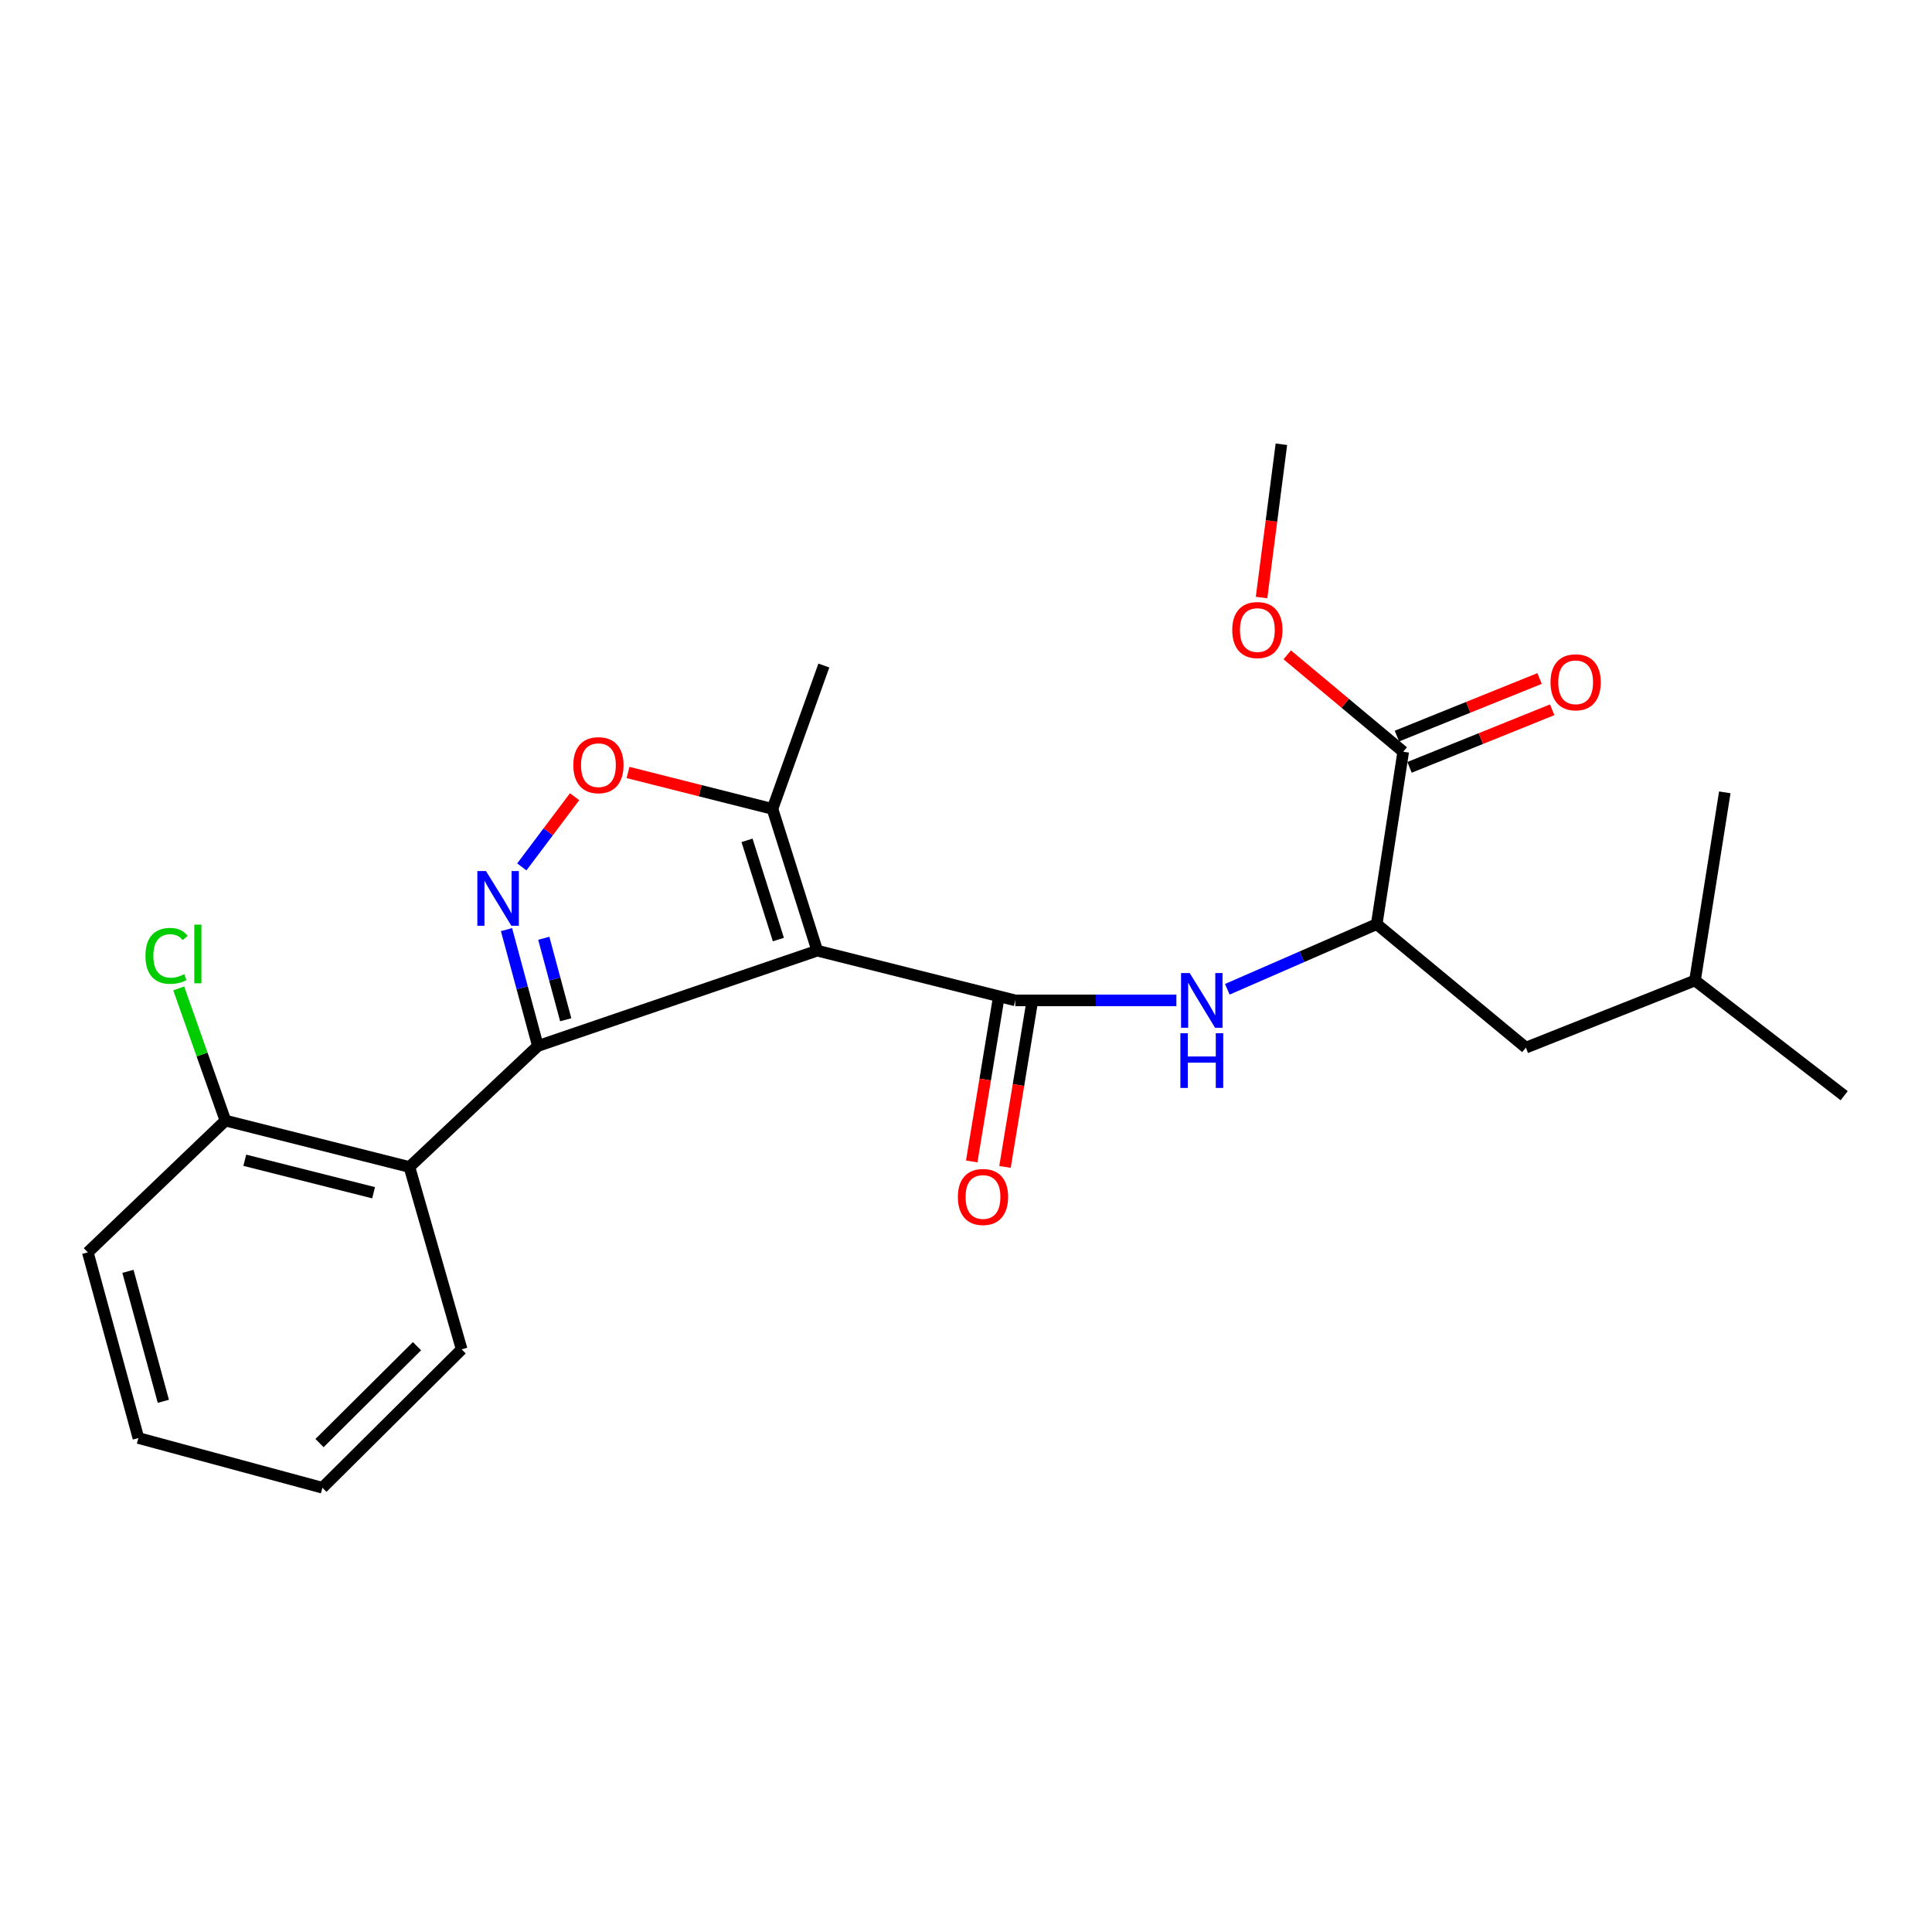 <?xml version='1.0' encoding='iso-8859-1'?>
<svg version='1.1' baseProfile='full'
              xmlns='http://www.w3.org/2000/svg'
                      xmlns:rdkit='http://www.rdkit.org/xml'
                      xmlns:xlink='http://www.w3.org/1999/xlink'
                  xml:space='preserve'
width='1000px' height='1000px' viewBox='0 0 1000 1000'>
<!-- END OF HEADER -->
<rect style='opacity:1.0;fill:#FFFFFF;stroke:none' width='1000' height='1000' x='0' y='0'> </rect>
<path class='bond-0' d='M 423.001,492.059 L 278.409,541.394' style='fill:none;fill-rule:evenodd;stroke:#000000;stroke-width:6px;stroke-linecap:butt;stroke-linejoin:miter;stroke-opacity:1' />
<path class='bond-1' d='M 423.001,492.059 L 525.521,517.802' style='fill:none;fill-rule:evenodd;stroke:#000000;stroke-width:6px;stroke-linecap:butt;stroke-linejoin:miter;stroke-opacity:1' />
<path class='bond-6' d='M 423.001,492.059 L 399.827,418.696' style='fill:none;fill-rule:evenodd;stroke:#000000;stroke-width:6px;stroke-linecap:butt;stroke-linejoin:miter;stroke-opacity:1' />
<path class='bond-6' d='M 402.882,486.312 L 386.66,434.958' style='fill:none;fill-rule:evenodd;stroke:#000000;stroke-width:6px;stroke-linecap:butt;stroke-linejoin:miter;stroke-opacity:1' />
<path class='bond-2' d='M 278.409,541.394 L 270.288,511.278' style='fill:none;fill-rule:evenodd;stroke:#000000;stroke-width:6px;stroke-linecap:butt;stroke-linejoin:miter;stroke-opacity:1' />
<path class='bond-2' d='M 270.288,511.278 L 262.166,481.163' style='fill:none;fill-rule:evenodd;stroke:#0000FF;stroke-width:6px;stroke-linecap:butt;stroke-linejoin:miter;stroke-opacity:1' />
<path class='bond-2' d='M 292.824,527.815 L 287.139,506.734' style='fill:none;fill-rule:evenodd;stroke:#000000;stroke-width:6px;stroke-linecap:butt;stroke-linejoin:miter;stroke-opacity:1' />
<path class='bond-2' d='M 287.139,506.734 L 281.454,485.653' style='fill:none;fill-rule:evenodd;stroke:#0000FF;stroke-width:6px;stroke-linecap:butt;stroke-linejoin:miter;stroke-opacity:1' />
<path class='bond-3' d='M 278.409,541.394 L 211.921,604.032' style='fill:none;fill-rule:evenodd;stroke:#000000;stroke-width:6px;stroke-linecap:butt;stroke-linejoin:miter;stroke-opacity:1' />
<path class='bond-5' d='M 525.521,517.802 L 567.208,517.802' style='fill:none;fill-rule:evenodd;stroke:#000000;stroke-width:6px;stroke-linecap:butt;stroke-linejoin:miter;stroke-opacity:1' />
<path class='bond-5' d='M 567.208,517.802 L 608.895,517.802' style='fill:none;fill-rule:evenodd;stroke:#0000FF;stroke-width:6px;stroke-linecap:butt;stroke-linejoin:miter;stroke-opacity:1' />
<path class='bond-9' d='M 516.91,516.386 L 509.937,558.771' style='fill:none;fill-rule:evenodd;stroke:#000000;stroke-width:6px;stroke-linecap:butt;stroke-linejoin:miter;stroke-opacity:1' />
<path class='bond-9' d='M 509.937,558.771 L 502.963,601.156' style='fill:none;fill-rule:evenodd;stroke:#FF0000;stroke-width:6px;stroke-linecap:butt;stroke-linejoin:miter;stroke-opacity:1' />
<path class='bond-9' d='M 534.132,519.219 L 527.159,561.604' style='fill:none;fill-rule:evenodd;stroke:#000000;stroke-width:6px;stroke-linecap:butt;stroke-linejoin:miter;stroke-opacity:1' />
<path class='bond-9' d='M 527.159,561.604 L 520.185,603.99' style='fill:none;fill-rule:evenodd;stroke:#FF0000;stroke-width:6px;stroke-linecap:butt;stroke-linejoin:miter;stroke-opacity:1' />
<path class='bond-24' d='M 270.088,448.705 L 283.747,430.541' style='fill:none;fill-rule:evenodd;stroke:#0000FF;stroke-width:6px;stroke-linecap:butt;stroke-linejoin:miter;stroke-opacity:1' />
<path class='bond-24' d='M 283.747,430.541 L 297.407,412.378' style='fill:none;fill-rule:evenodd;stroke:#FF0000;stroke-width:6px;stroke-linecap:butt;stroke-linejoin:miter;stroke-opacity:1' />
<path class='bond-10' d='M 211.921,604.032 L 116.684,580.014' style='fill:none;fill-rule:evenodd;stroke:#000000;stroke-width:6px;stroke-linecap:butt;stroke-linejoin:miter;stroke-opacity:1' />
<path class='bond-10' d='M 193.368,617.353 L 126.702,600.541' style='fill:none;fill-rule:evenodd;stroke:#000000;stroke-width:6px;stroke-linecap:butt;stroke-linejoin:miter;stroke-opacity:1' />
<path class='bond-15' d='M 211.921,604.032 L 238.955,698.416' style='fill:none;fill-rule:evenodd;stroke:#000000;stroke-width:6px;stroke-linecap:butt;stroke-linejoin:miter;stroke-opacity:1' />
<path class='bond-4' d='M 325.07,399.834 L 362.449,409.265' style='fill:none;fill-rule:evenodd;stroke:#FF0000;stroke-width:6px;stroke-linecap:butt;stroke-linejoin:miter;stroke-opacity:1' />
<path class='bond-4' d='M 362.449,409.265 L 399.827,418.696' style='fill:none;fill-rule:evenodd;stroke:#000000;stroke-width:6px;stroke-linecap:butt;stroke-linejoin:miter;stroke-opacity:1' />
<path class='bond-7' d='M 635.257,512.043 L 673.92,495.186' style='fill:none;fill-rule:evenodd;stroke:#0000FF;stroke-width:6px;stroke-linecap:butt;stroke-linejoin:miter;stroke-opacity:1' />
<path class='bond-7' d='M 673.92,495.186 L 712.583,478.329' style='fill:none;fill-rule:evenodd;stroke:#000000;stroke-width:6px;stroke-linecap:butt;stroke-linejoin:miter;stroke-opacity:1' />
<path class='bond-16' d='M 399.827,418.696 L 426.424,344.48' style='fill:none;fill-rule:evenodd;stroke:#000000;stroke-width:6px;stroke-linecap:butt;stroke-linejoin:miter;stroke-opacity:1' />
<path class='bond-8' d='M 712.583,478.329 L 726.303,389.093' style='fill:none;fill-rule:evenodd;stroke:#000000;stroke-width:6px;stroke-linecap:butt;stroke-linejoin:miter;stroke-opacity:1' />
<path class='bond-12' d='M 712.583,478.329 L 789.795,542.257' style='fill:none;fill-rule:evenodd;stroke:#000000;stroke-width:6px;stroke-linecap:butt;stroke-linejoin:miter;stroke-opacity:1' />
<path class='bond-11' d='M 729.569,397.186 L 766.489,382.284' style='fill:none;fill-rule:evenodd;stroke:#000000;stroke-width:6px;stroke-linecap:butt;stroke-linejoin:miter;stroke-opacity:1' />
<path class='bond-11' d='M 766.489,382.284 L 803.409,367.382' style='fill:none;fill-rule:evenodd;stroke:#FF0000;stroke-width:6px;stroke-linecap:butt;stroke-linejoin:miter;stroke-opacity:1' />
<path class='bond-11' d='M 723.037,381.001 L 759.956,366.099' style='fill:none;fill-rule:evenodd;stroke:#000000;stroke-width:6px;stroke-linecap:butt;stroke-linejoin:miter;stroke-opacity:1' />
<path class='bond-11' d='M 759.956,366.099 L 796.876,351.197' style='fill:none;fill-rule:evenodd;stroke:#FF0000;stroke-width:6px;stroke-linecap:butt;stroke-linejoin:miter;stroke-opacity:1' />
<path class='bond-13' d='M 726.303,389.093 L 696.285,364.018' style='fill:none;fill-rule:evenodd;stroke:#000000;stroke-width:6px;stroke-linecap:butt;stroke-linejoin:miter;stroke-opacity:1' />
<path class='bond-13' d='M 696.285,364.018 L 666.267,338.942' style='fill:none;fill-rule:evenodd;stroke:#FF0000;stroke-width:6px;stroke-linecap:butt;stroke-linejoin:miter;stroke-opacity:1' />
<path class='bond-14' d='M 116.684,580.014 L 104.596,545.808' style='fill:none;fill-rule:evenodd;stroke:#000000;stroke-width:6px;stroke-linecap:butt;stroke-linejoin:miter;stroke-opacity:1' />
<path class='bond-14' d='M 104.596,545.808 L 92.508,511.602' style='fill:none;fill-rule:evenodd;stroke:#00CC00;stroke-width:6px;stroke-linecap:butt;stroke-linejoin:miter;stroke-opacity:1' />
<path class='bond-18' d='M 116.684,580.014 L 45.455,648.218' style='fill:none;fill-rule:evenodd;stroke:#000000;stroke-width:6px;stroke-linecap:butt;stroke-linejoin:miter;stroke-opacity:1' />
<path class='bond-17' d='M 789.795,542.257 L 877.324,507.495' style='fill:none;fill-rule:evenodd;stroke:#000000;stroke-width:6px;stroke-linecap:butt;stroke-linejoin:miter;stroke-opacity:1' />
<path class='bond-19' d='M 652.975,309.286 L 658.111,269.617' style='fill:none;fill-rule:evenodd;stroke:#FF0000;stroke-width:6px;stroke-linecap:butt;stroke-linejoin:miter;stroke-opacity:1' />
<path class='bond-19' d='M 658.111,269.617 L 663.248,229.947' style='fill:none;fill-rule:evenodd;stroke:#000000;stroke-width:6px;stroke-linecap:butt;stroke-linejoin:miter;stroke-opacity:1' />
<path class='bond-22' d='M 238.955,698.416 L 166.882,770.053' style='fill:none;fill-rule:evenodd;stroke:#000000;stroke-width:6px;stroke-linecap:butt;stroke-linejoin:miter;stroke-opacity:1' />
<path class='bond-22' d='M 215.84,696.783 L 165.389,746.929' style='fill:none;fill-rule:evenodd;stroke:#000000;stroke-width:6px;stroke-linecap:butt;stroke-linejoin:miter;stroke-opacity:1' />
<path class='bond-20' d='M 877.324,507.495 L 954.545,567.128' style='fill:none;fill-rule:evenodd;stroke:#000000;stroke-width:6px;stroke-linecap:butt;stroke-linejoin:miter;stroke-opacity:1' />
<path class='bond-21' d='M 877.324,507.495 L 892.751,410.115' style='fill:none;fill-rule:evenodd;stroke:#000000;stroke-width:6px;stroke-linecap:butt;stroke-linejoin:miter;stroke-opacity:1' />
<path class='bond-25' d='M 45.455,648.218 L 71.635,744.319' style='fill:none;fill-rule:evenodd;stroke:#000000;stroke-width:6px;stroke-linecap:butt;stroke-linejoin:miter;stroke-opacity:1' />
<path class='bond-25' d='M 66.221,658.046 L 84.547,725.316' style='fill:none;fill-rule:evenodd;stroke:#000000;stroke-width:6px;stroke-linecap:butt;stroke-linejoin:miter;stroke-opacity:1' />
<path class='bond-23' d='M 166.882,770.053 L 71.635,744.319' style='fill:none;fill-rule:evenodd;stroke:#000000;stroke-width:6px;stroke-linecap:butt;stroke-linejoin:miter;stroke-opacity:1' />
<path  class='atom-3' d='M 251.554 450.865
L 260.834 465.865
Q 261.754 467.345, 263.234 470.025
Q 264.714 472.705, 264.794 472.865
L 264.794 450.865
L 268.554 450.865
L 268.554 479.185
L 264.674 479.185
L 254.714 462.785
Q 253.554 460.865, 252.314 458.665
Q 251.114 456.465, 250.754 455.785
L 250.754 479.185
L 247.074 479.185
L 247.074 450.865
L 251.554 450.865
' fill='#0000FF'/>
<path  class='atom-5' d='M 296.748 396.048
Q 296.748 389.248, 300.108 385.448
Q 303.468 381.648, 309.748 381.648
Q 316.028 381.648, 319.388 385.448
Q 322.748 389.248, 322.748 396.048
Q 322.748 402.928, 319.348 406.848
Q 315.948 410.728, 309.748 410.728
Q 303.508 410.728, 300.108 406.848
Q 296.748 402.968, 296.748 396.048
M 309.748 407.528
Q 314.068 407.528, 316.388 404.648
Q 318.748 401.728, 318.748 396.048
Q 318.748 390.488, 316.388 387.688
Q 314.068 384.848, 309.748 384.848
Q 305.428 384.848, 303.068 387.648
Q 300.748 390.448, 300.748 396.048
Q 300.748 401.768, 303.068 404.648
Q 305.428 407.528, 309.748 407.528
' fill='#FF0000'/>
<path  class='atom-6' d='M 615.788 503.642
L 625.068 518.642
Q 625.988 520.122, 627.468 522.802
Q 628.948 525.482, 629.028 525.642
L 629.028 503.642
L 632.788 503.642
L 632.788 531.962
L 628.908 531.962
L 618.948 515.562
Q 617.788 513.642, 616.548 511.442
Q 615.348 509.242, 614.988 508.562
L 614.988 531.962
L 611.308 531.962
L 611.308 503.642
L 615.788 503.642
' fill='#0000FF'/>
<path  class='atom-6' d='M 610.968 534.794
L 614.808 534.794
L 614.808 546.834
L 629.288 546.834
L 629.288 534.794
L 633.128 534.794
L 633.128 563.114
L 629.288 563.114
L 629.288 550.034
L 614.808 550.034
L 614.808 563.114
L 610.968 563.114
L 610.968 534.794
' fill='#0000FF'/>
<path  class='atom-10' d='M 495.795 619.549
Q 495.795 612.749, 499.155 608.949
Q 502.515 605.149, 508.795 605.149
Q 515.075 605.149, 518.435 608.949
Q 521.795 612.749, 521.795 619.549
Q 521.795 626.429, 518.395 630.349
Q 514.995 634.229, 508.795 634.229
Q 502.555 634.229, 499.155 630.349
Q 495.795 626.469, 495.795 619.549
M 508.795 631.029
Q 513.115 631.029, 515.435 628.149
Q 517.795 625.229, 517.795 619.549
Q 517.795 613.989, 515.435 611.189
Q 513.115 608.349, 508.795 608.349
Q 504.475 608.349, 502.115 611.149
Q 499.795 613.949, 499.795 619.549
Q 499.795 625.269, 502.115 628.149
Q 504.475 631.029, 508.795 631.029
' fill='#FF0000'/>
<path  class='atom-12' d='M 802.548 353.151
Q 802.548 346.351, 805.908 342.551
Q 809.268 338.751, 815.548 338.751
Q 821.828 338.751, 825.188 342.551
Q 828.548 346.351, 828.548 353.151
Q 828.548 360.031, 825.148 363.951
Q 821.748 367.831, 815.548 367.831
Q 809.308 367.831, 805.908 363.951
Q 802.548 360.071, 802.548 353.151
M 815.548 364.631
Q 819.868 364.631, 822.188 361.751
Q 824.548 358.831, 824.548 353.151
Q 824.548 347.591, 822.188 344.791
Q 819.868 341.951, 815.548 341.951
Q 811.228 341.951, 808.868 344.751
Q 806.548 347.551, 806.548 353.151
Q 806.548 358.871, 808.868 361.751
Q 811.228 364.631, 815.548 364.631
' fill='#FF0000'/>
<path  class='atom-14' d='M 637.807 326.108
Q 637.807 319.308, 641.167 315.508
Q 644.527 311.708, 650.807 311.708
Q 657.087 311.708, 660.447 315.508
Q 663.807 319.308, 663.807 326.108
Q 663.807 332.988, 660.407 336.908
Q 657.007 340.788, 650.807 340.788
Q 644.567 340.788, 641.167 336.908
Q 637.807 333.028, 637.807 326.108
M 650.807 337.588
Q 655.127 337.588, 657.447 334.708
Q 659.807 331.788, 659.807 326.108
Q 659.807 320.548, 657.447 317.748
Q 655.127 314.908, 650.807 314.908
Q 646.487 314.908, 644.127 317.708
Q 641.807 320.508, 641.807 326.108
Q 641.807 331.828, 644.127 334.708
Q 646.487 337.588, 650.807 337.588
' fill='#FF0000'/>
<path  class='atom-15' d='M 75.288 494.755
Q 75.288 487.715, 78.568 484.035
Q 81.888 480.315, 88.168 480.315
Q 94.008 480.315, 97.128 484.435
L 94.488 486.595
Q 92.208 483.595, 88.168 483.595
Q 83.888 483.595, 81.608 486.475
Q 79.368 489.315, 79.368 494.755
Q 79.368 500.355, 81.688 503.235
Q 84.048 506.115, 88.608 506.115
Q 91.728 506.115, 95.368 504.235
L 96.488 507.235
Q 95.008 508.195, 92.768 508.755
Q 90.528 509.315, 88.048 509.315
Q 81.888 509.315, 78.568 505.555
Q 75.288 501.795, 75.288 494.755
' fill='#00CC00'/>
<path  class='atom-15' d='M 100.568 478.595
L 104.248 478.595
L 104.248 508.955
L 100.568 508.955
L 100.568 478.595
' fill='#00CC00'/>
</svg>
